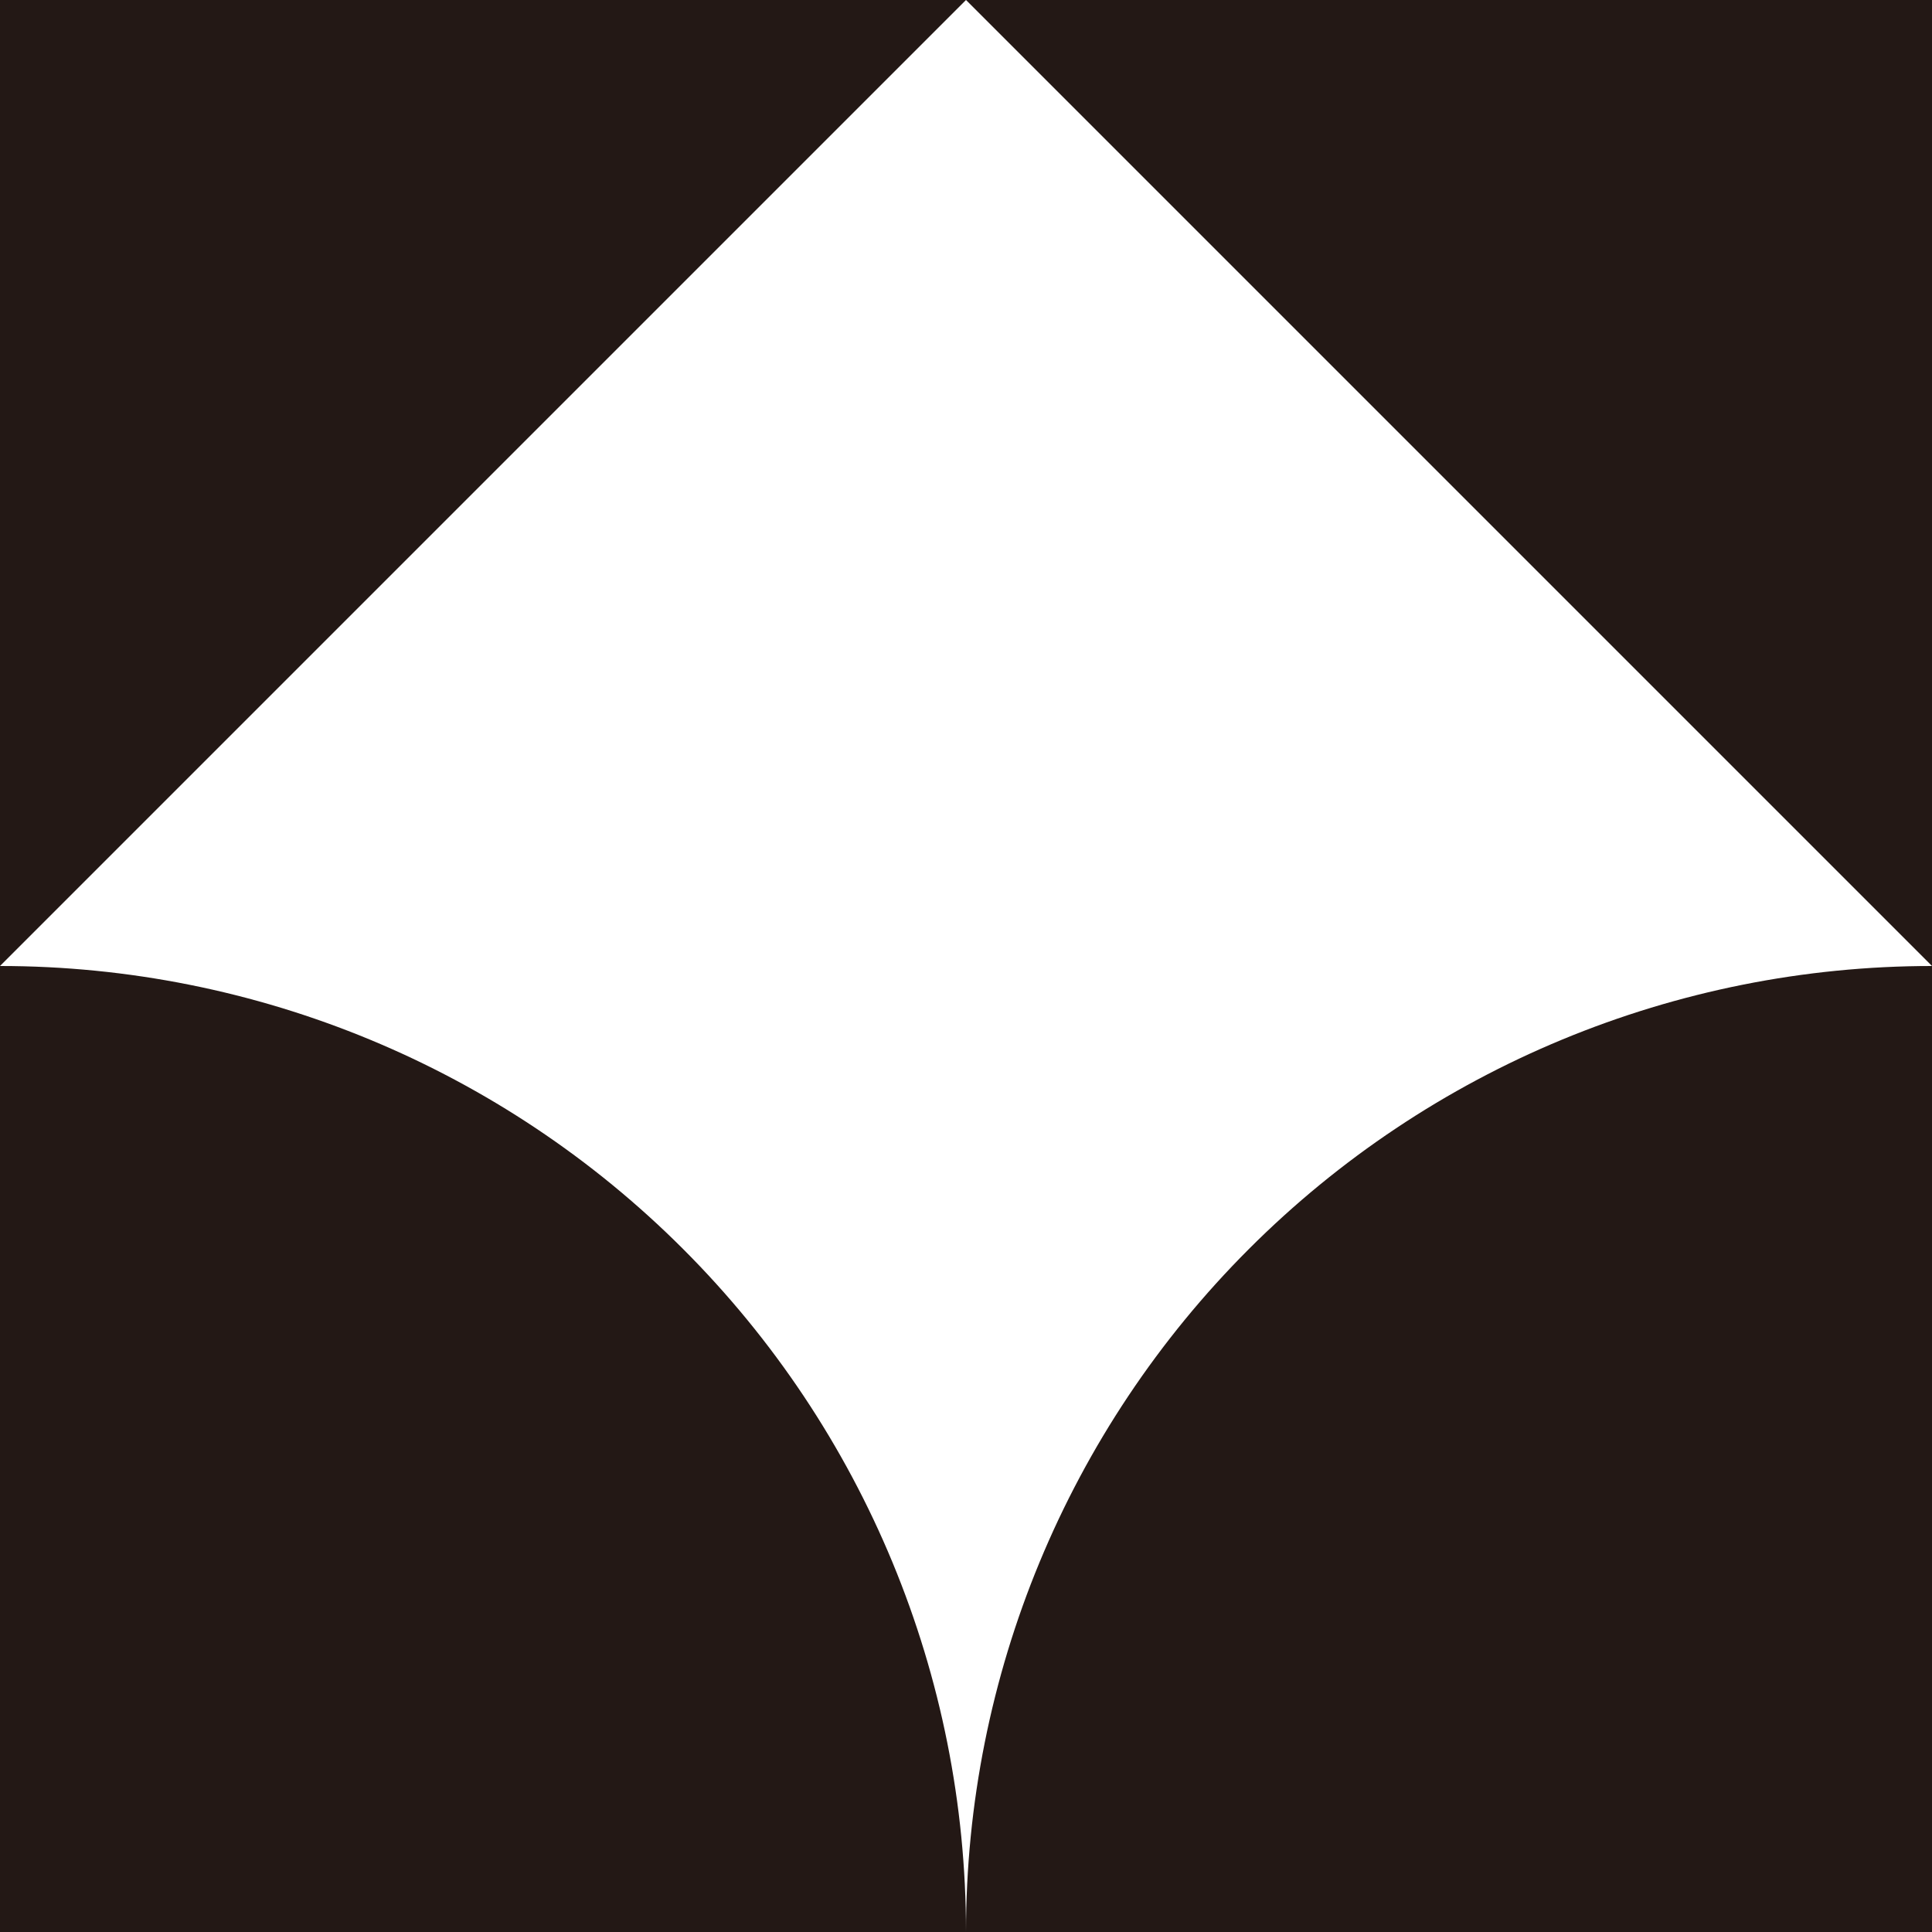 <svg width="24" height="24" viewBox="0 0 24 24" fill="none" xmlns="http://www.w3.org/2000/svg">
<g clip-path="url(#clip0_11531_7688)">
<path d="M12 24H0L0 12C3.183 12 6.235 13.264 8.485 15.515C10.736 17.765 12 20.817 12 24Z" fill="#231815"/>
<path d="M24 12V24H12C12 20.817 13.264 17.765 15.515 15.515C17.765 13.264 20.817 12 24 12Z" fill="#231815"/>
<path d="M24 12L12 0H24V12Z" fill="#231815"/>
<path d="M0 12L12 0H0V12Z" fill="#231815"/>
</g>
<defs>
<clipPath id="clip0_11531_7688">
<rect width="24" height="24" fill="white"/>
</clipPath>
</defs>
</svg>
